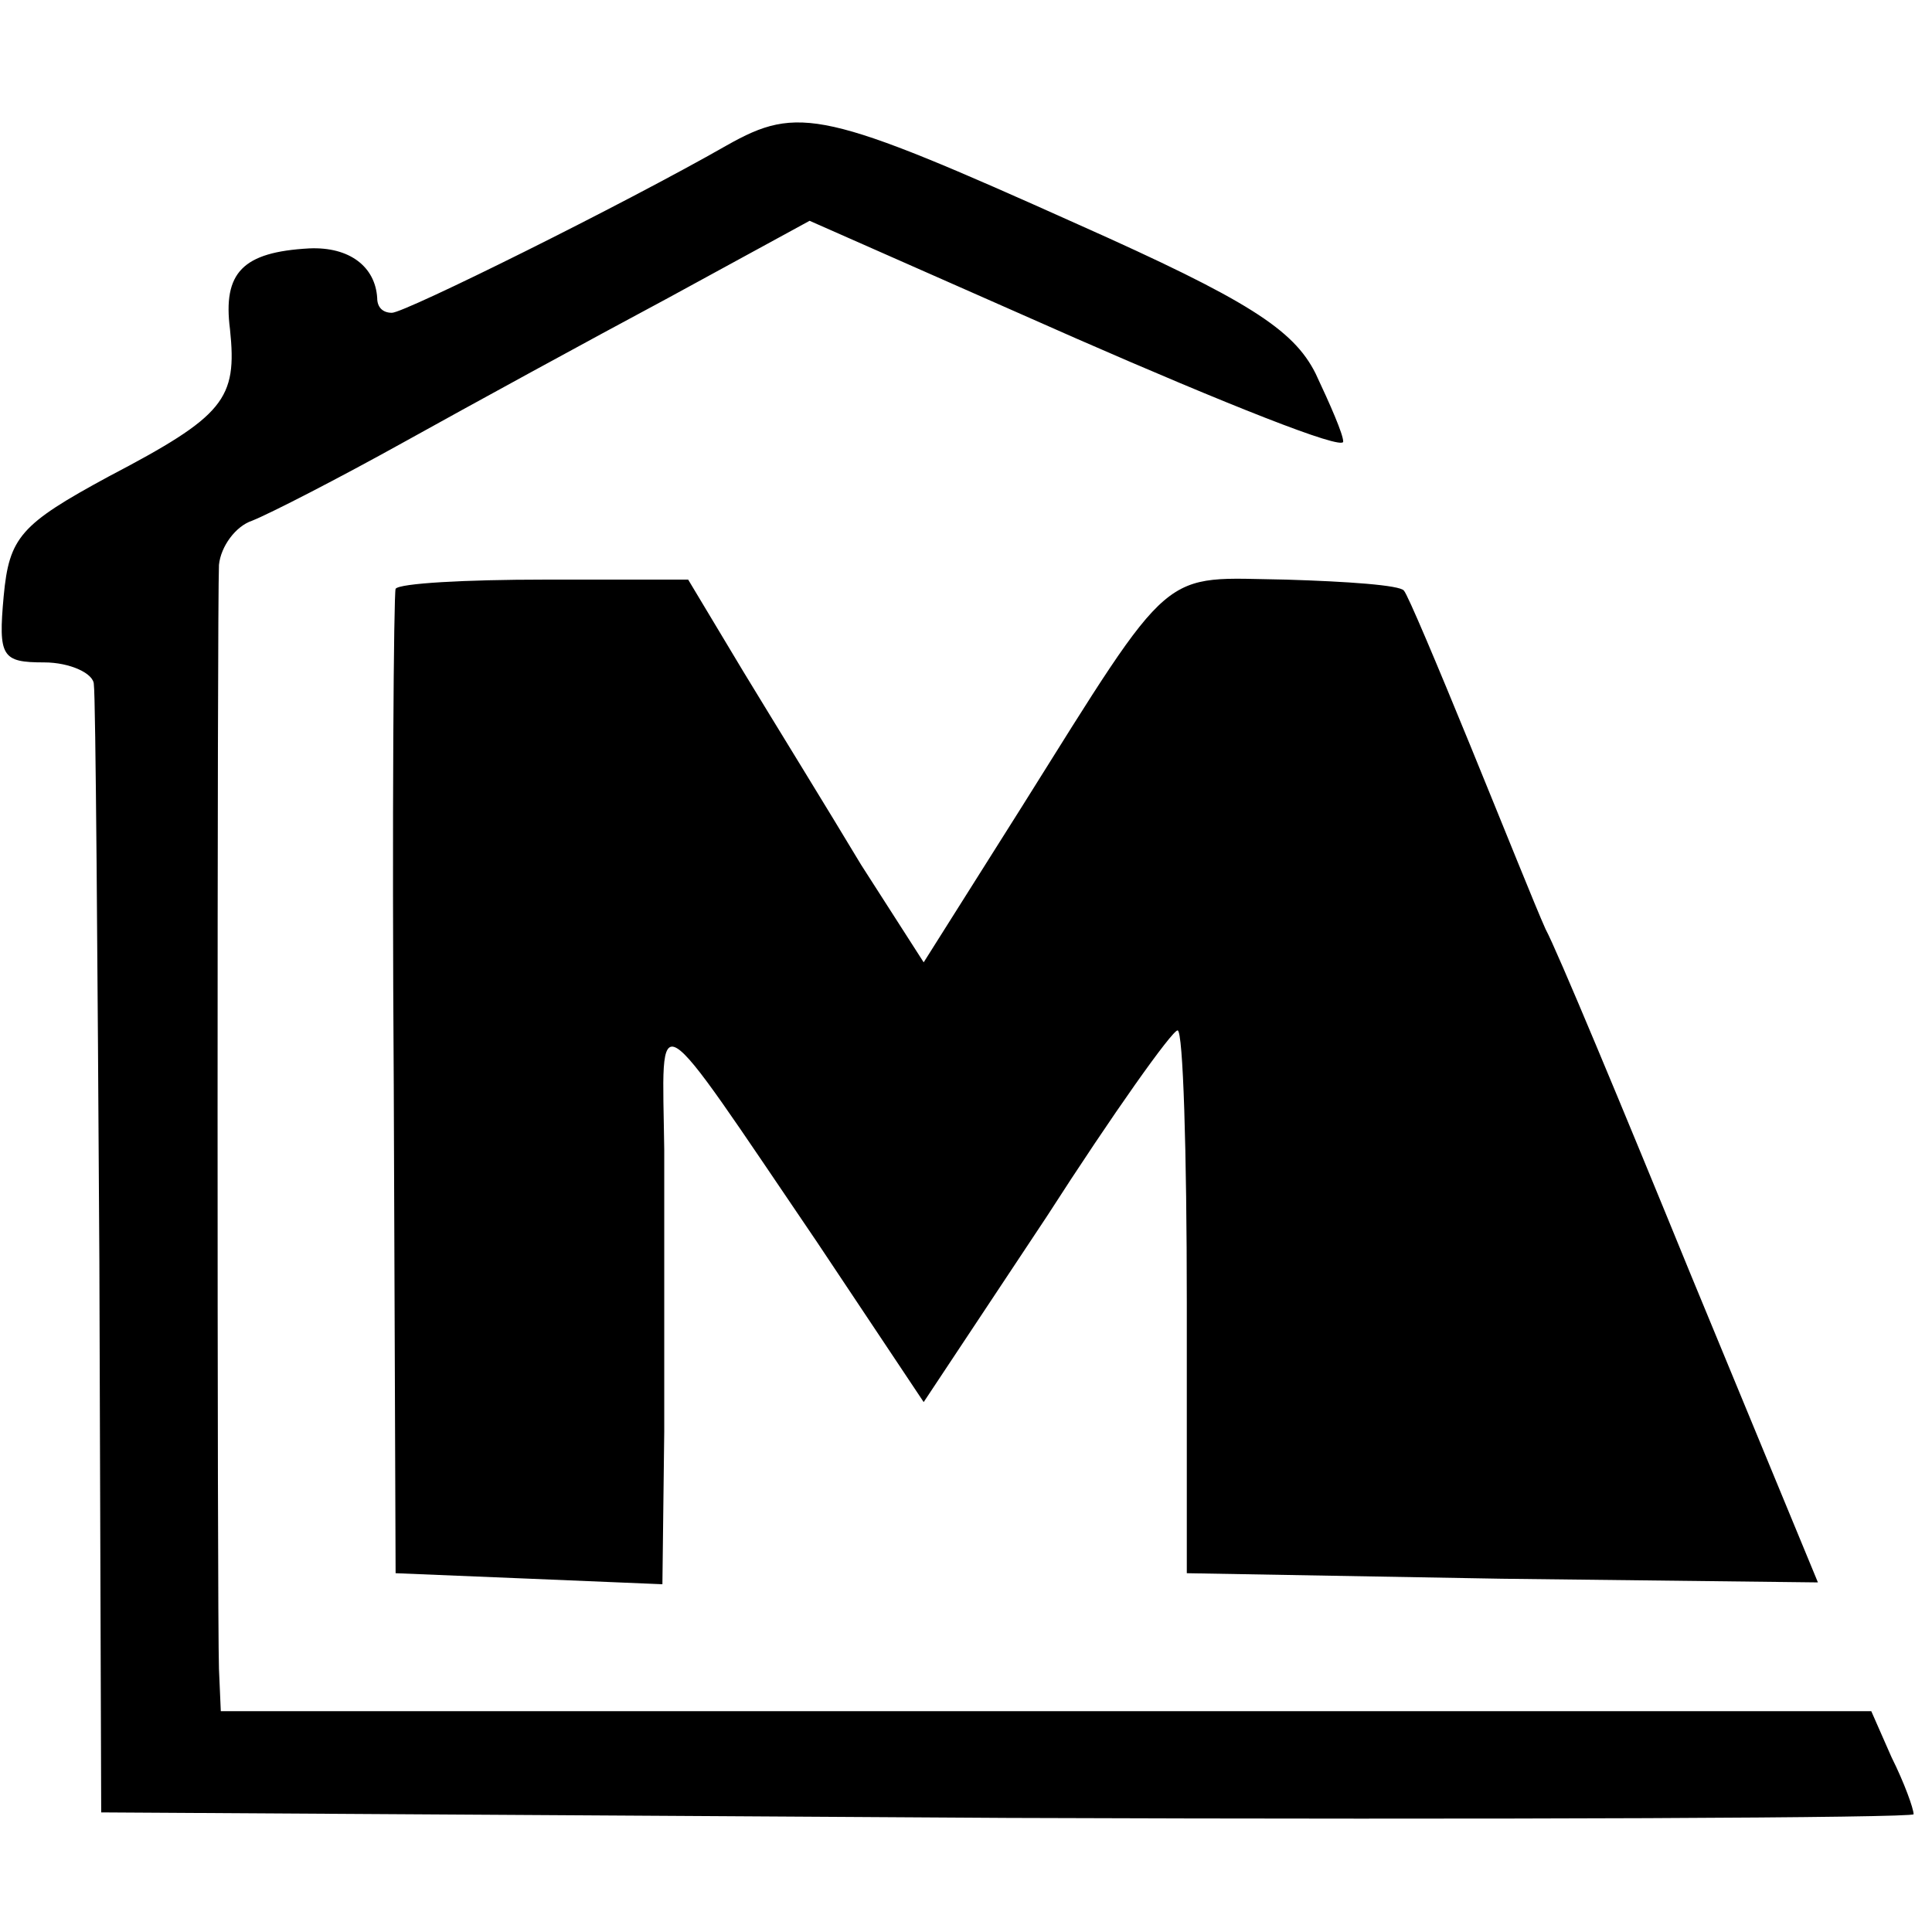 <?xml version="1.0" standalone="no"?>
<!DOCTYPE svg PUBLIC "-//W3C//DTD SVG 20010904//EN"
 "http://www.w3.org/TR/2001/REC-SVG-20010904/DTD/svg10.dtd">
<svg version="1.0" xmlns="http://www.w3.org/2000/svg"
 width="105pt" height="105pt" viewBox="0 0 105 105"
 preserveAspectRatio="xMidYMid meet">
<g transform="translate(0,105) scale(0.1,-0.1)"
fill="#000000" stroke="none">
<path d="M395 971 c-56 -32 -175 -91 -182 -91 -5 0 -8 3 -8 8 -1 17 -15 28
-37 27 -36 -2 -47 -13 -43 -44 4 -38 -3 -47 -66 -80 -48 -26 -54 -33 -57 -65
-3 -33 -1 -36 22 -36 14 0 27 -6 27 -12 1 -7 2 -148 3 -313 l1 -300 493 -3
c270 -1 492 0 492 2 0 3 -5 17 -12 31 l-11 25 -449 0 -448 0 -1 23 c-1 29 -1
577 0 600 1 10 9 21 18 24 10 4 47 23 83 43 36 20 100 55 143 78 l77 42 145
-64 c80 -35 145 -61 145 -56 0 4 -7 20 -15 37 -12 24 -37 40 -129 81 -138 62
-152 65 -191 43z"/>
<path d="M215 730 c-1 -3 -2 -124 -1 -270 l1 -265 73 -3 72 -3 1 83 c0 46 0
115 0 153 -1 80 -8 84 83 -50 l58 -87 67 101 c36 56 68 101 71 101 3 0 5 -66
5 -148 l0 -147 171 -3 172 -2 -69 167 c-38 93 -73 177 -79 188 -5 11 -23 56
-41 100 -18 44 -34 82 -36 84 -2 3 -31 5 -64 6 -69 1 -60 10 -144 -124 l-53
-84 -34 53 c-18 30 -47 77 -64 105 l-30 50 -78 0 c-43 0 -79 -2 -81 -5z"/>
</g>
</svg>
